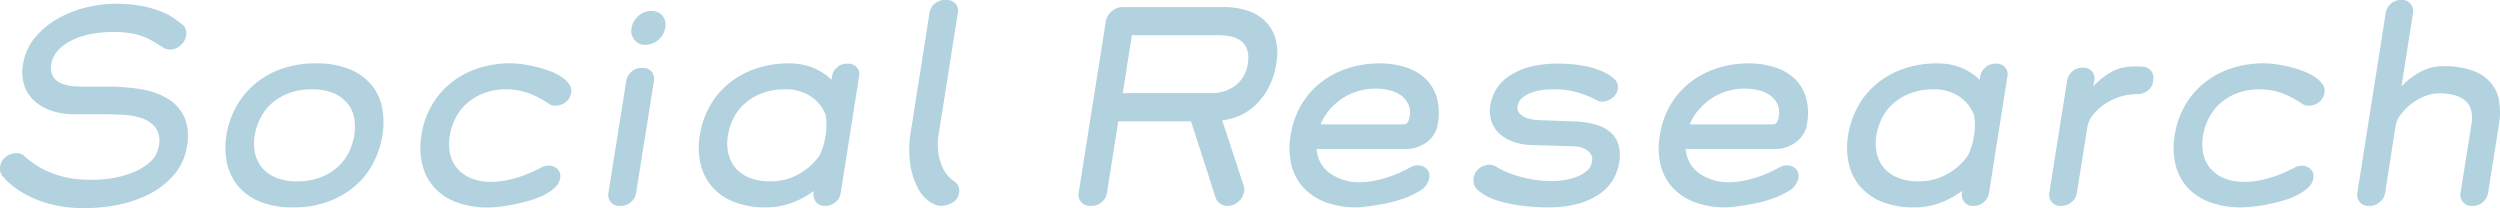 <svg xmlns="http://www.w3.org/2000/svg" width="99.341" height="8.27" viewBox="0 0 99.341 8.27"><path data-name="パス 231" d="M7.426 5.83a2.234 2.234 0 01-.475 1.07 3.126 3.126 0 01-.93.765 4.6 4.6 0 01-1.245.455 6.666 6.666 0 01-1.42.15 5.276 5.276 0 01-1.23-.13 4.493 4.493 0 01-.935-.325 3.69 3.69 0 01-.665-.41 2.911 2.911 0 01-.42-.4.475.475 0 01-.1-.38.556.556 0 01.135-.31.706.706 0 01.215-.16.806.806 0 01.29-.07.523.523 0 01.2.04.448.448 0 01.165.12q.17.14.395.295a3.186 3.186 0 00.535.29 3.907 3.907 0 00.72.225 4.465 4.465 0 00.95.09 5.127 5.127 0 00.845-.065 3.892 3.892 0 00.84-.235 2.314 2.314 0 00.67-.41 1.023 1.023 0 00.34-.61.93.93 0 00-.12-.745 1.14 1.14 0 00-.545-.38 2.727 2.727 0 00-.77-.14q-.425-.02-.795-.02h-1.16a2.78 2.78 0 01-.79-.115 2 2 0 01-.69-.355 1.471 1.471 0 01-.45-.615 1.728 1.728 0 01-.07-.9 2.163 2.163 0 01.485-1.075 3.272 3.272 0 01.915-.75A4.327 4.327 0 013.451.29 5.086 5.086 0 014.596.15a5.246 5.246 0 011.07.095 4.42 4.42 0 01.765.225 2.408 2.408 0 01.505.27q.19.14.29.22a.445.445 0 01.17.46.643.643 0 01-.23.39.625.625 0 01-.41.16.478.478 0 01-.3-.1q-.24-.15-.43-.26a2.292 2.292 0 00-.41-.185 2.775 2.775 0 00-.495-.115 4.8 4.8 0 00-.675-.04 4.5 4.5 0 00-.765.07 3.118 3.118 0 00-.75.225 1.96 1.96 0 00-.59.4 1.072 1.072 0 00-.305.585q-.13.89 1.19.89h1.03a8.32 8.32 0 011.315.1 2.989 2.989 0 011.075.37 1.71 1.71 0 01.675.735 1.962 1.962 0 01.105 1.185zm7.77-.45a3.638 3.638 0 01-.355 1.08 3.055 3.055 0 01-.715.915 3.465 3.465 0 01-1.07.63 3.958 3.958 0 01-1.41.235 3.37 3.37 0 01-1.335-.235 2.216 2.216 0 01-.865-.63 2.131 2.131 0 01-.43-.915 2.931 2.931 0 01-.02-1.08 3.5 3.5 0 01.36-1.085 3.189 3.189 0 01.715-.91 3.4 3.4 0 011.065-.63 3.989 3.989 0 011.42-.235 3.4 3.4 0 011.345.235 2.24 2.24 0 01.865.625 2.007 2.007 0 01.42.91 3.142 3.142 0 01.01 1.09zm-1.12 0a1.97 1.97 0 00-.005-.7 1.294 1.294 0 00-.27-.58 1.429 1.429 0 00-.555-.4 2.184 2.184 0 00-.86-.15 2.538 2.538 0 00-.9.15 2.208 2.208 0 00-.68.4 1.939 1.939 0 00-.455.585 2.4 2.4 0 00-.23.695 1.841 1.841 0 00.01.69 1.375 1.375 0 00.275.585 1.411 1.411 0 00.55.4 2.147 2.147 0 00.855.15 2.538 2.538 0 00.905-.15 2.155 2.155 0 00.68-.4 2.024 2.024 0 00.455-.585 2.338 2.338 0 00.225-.69zm8.62-1.69a.578.578 0 01-.22.37.65.65 0 01-.41.14.43.43 0 01-.26-.08q-.14-.09-.31-.19a2.882 2.882 0 00-.38-.185 2.911 2.911 0 00-.455-.14 2.393 2.393 0 00-.525-.055 2.456 2.456 0 00-.955.17 2.187 2.187 0 00-.68.435 2.008 2.008 0 00-.43.6 2.393 2.393 0 00-.2.66 1.934 1.934 0 000 .62 1.348 1.348 0 00.24.585 1.4 1.4 0 00.54.435 2.037 2.037 0 00.89.17 3.042 3.042 0 00.545-.055 4.053 4.053 0 00.535-.135 5.086 5.086 0 00.485-.185q.225-.1.4-.19a.56.56 0 01.28-.08.5.5 0 01.37.14.4.4 0 01.1.37.618.618 0 01-.21.365 1.911 1.911 0 01-.44.3 3.282 3.282 0 01-.58.22q-.32.09-.625.15t-.58.09a4.29 4.29 0 01-.445.03 3.53 3.53 0 01-1.17-.185 2.316 2.316 0 01-.89-.545 2.044 2.044 0 01-.515-.9 2.843 2.843 0 01-.055-1.235 3.31 3.31 0 01.44-1.245 3.215 3.215 0 01.81-.9 3.453 3.453 0 011.065-.54 4.108 4.108 0 011.215-.18 3.606 3.606 0 01.465.035 5.451 5.451 0 01.54.1 4.643 4.643 0 01.545.165 2.374 2.374 0 01.47.23 1.158 1.158 0 01.315.29.457.457 0 01.085.355zm3.74-2.59a.8.8 0 01-.28.485.758.758 0 01-.5.195.538.538 0 01-.45-.2.569.569 0 01-.11-.475.828.828 0 01.27-.47.735.735 0 01.51-.2.556.556 0 01.45.19.561.561 0 01.11.475zm-1.16 6.57a.585.585 0 01-.2.355.568.568 0 01-.39.155h-.08a.414.414 0 01-.335-.15.44.44 0 01-.095-.36l.71-4.46a.61.61 0 01.21-.365.571.571 0 01.38-.145h.08a.414.414 0 01.335.15.44.44 0 01.095.36zm8.13 0a.57.57 0 01-.205.36.579.579 0 01-.385.15h-.06a.394.394 0 01-.33-.155.481.481 0 01-.1-.355l.01-.08a3.6 3.6 0 01-.885.475 2.855 2.855 0 01-.995.175 3.37 3.37 0 01-1.335-.235 2.216 2.216 0 01-.865-.63 2.131 2.131 0 01-.43-.915 2.931 2.931 0 01-.02-1.08 3.554 3.554 0 01.36-1.09 3.1 3.1 0 01.72-.91 3.455 3.455 0 011.065-.625 3.989 3.989 0 011.42-.235 2.422 2.422 0 01.94.175 2.322 2.322 0 01.73.475l.02-.13a.57.57 0 01.2-.36.579.579 0 01.385-.15h.06a.435.435 0 01.34.145.408.408 0 01.09.365zm-.59-3.09a1.563 1.563 0 00-.585-.74 1.763 1.763 0 00-1.035-.29 2.538 2.538 0 00-.905.15 2.208 2.208 0 00-.68.4 1.96 1.96 0 00-.455.58 2.335 2.335 0 00-.23.7 1.841 1.841 0 00.01.69 1.375 1.375 0 00.275.585 1.411 1.411 0 00.55.4 2.147 2.147 0 00.855.15 2.246 2.246 0 001.13-.29 2.444 2.444 0 00.82-.74 2.25 2.25 0 00.155-.4 3.51 3.51 0 00.085-.375 2.7 2.7 0 00.03-.59l-.02-.23zm5.29 3.1a.5.5 0 01-.265.375.928.928 0 01-.455.125.858.858 0 01-.46-.175 1.5 1.5 0 01-.46-.545 3.02 3.02 0 01-.295-.925 4.162 4.162 0 01.025-1.325l.74-4.7a.586.586 0 01.215-.37.59.59 0 01.375-.14h.1a.447.447 0 01.335.14.4.4 0 01.1.37l-.75 4.75a2.527 2.527 0 000 .955 2.127 2.127 0 00.23.605 1.336 1.336 0 00.41.41.436.436 0 01.155.45zm12.61-5.17a2.983 2.983 0 01-.355 1.06 2.6 2.6 0 01-.57.69 2.2 2.2 0 01-.645.38 2.263 2.263 0 01-.58.14l.85 2.59a.5.5 0 01.02.25.655.655 0 01-.235.4.645.645 0 01-.425.16.512.512 0 01-.29-.085.446.446 0 01-.18-.235l-.98-3.04h-2.89l-.45 2.85a.585.585 0 01-.2.355.568.568 0 01-.39.155h-.1a.427.427 0 01-.335-.155.422.422 0 01-.1-.355l1.08-6.82a.676.676 0 01.235-.4.634.634 0 01.425-.17h4.03a3.069 3.069 0 01.88.125 1.847 1.847 0 01.72.395 1.579 1.579 0 01.44.69 2.2 2.2 0 01.045 1.02zm-1.13 0a1.1 1.1 0 00-.03-.545.737.737 0 00-.245-.34.994.994 0 00-.4-.175 2.206 2.206 0 00-.47-.05h-3.465l-.36 2.3h3.47a1.59 1.59 0 001.02-.31 1.342 1.342 0 00.48-.88zm7.55 2.4a1.028 1.028 0 01-.145.415 1.171 1.171 0 01-.285.315 1.373 1.373 0 01-.385.205 1.312 1.312 0 01-.435.075h-3.57a1.286 1.286 0 00.545.975 2.026 2.026 0 001.2.345 2.849 2.849 0 00.555-.06 4.573 4.573 0 00.54-.14 4.323 4.323 0 00.485-.19q.225-.105.4-.2a.56.56 0 01.28-.08.5.5 0 01.37.14.4.4 0 01.1.37.766.766 0 01-.41.525 3.662 3.662 0 01-.825.355 6.2 6.2 0 01-.93.2 5.593 5.593 0 01-.73.08 3.486 3.486 0 01-1.165-.185 2.321 2.321 0 01-.885-.545 2.044 2.044 0 01-.515-.9 2.843 2.843 0 01-.045-1.23 3.357 3.357 0 01.435-1.235 3.182 3.182 0 01.8-.895 3.475 3.475 0 011.06-.545 4.038 4.038 0 011.225-.185 3.3 3.3 0 011.085.165 2.02 2.02 0 01.78.47 1.683 1.683 0 01.43.75 2.331 2.331 0 01.035 1.005zm-1.12-.3a.816.816 0 00-.075-.51.935.935 0 00-.315-.34 1.347 1.347 0 00-.46-.185 2.416 2.416 0 00-.5-.055 2.468 2.468 0 00-.7.1 2.278 2.278 0 00-.625.29 2.521 2.521 0 00-.51.45 2.072 2.072 0 00-.355.58h3.27a.208.208 0 00.2-.09.684.684 0 00.07-.24zm8.32 1.87a1.9 1.9 0 01-.25.68 1.849 1.849 0 01-.545.56 2.854 2.854 0 01-.85.38 4.363 4.363 0 01-1.17.14 8.206 8.206 0 01-1.115-.075 5.212 5.212 0 01-.975-.22 2.036 2.036 0 01-.675-.365.5.5 0 01-.2-.485.583.583 0 01.13-.315.676.676 0 01.215-.165.787.787 0 01.28-.07.533.533 0 01.24.06 3.357 3.357 0 00.635.305 5.144 5.144 0 00.625.18 4.181 4.181 0 00.555.085q.255.02.435.02a3.494 3.494 0 00.46-.035 2.289 2.289 0 00.5-.125 1.432 1.432 0 00.415-.235.606.606 0 00.215-.375.4.4 0 00-.035-.275.562.562 0 00-.175-.19.772.772 0 00-.25-.11 1.112 1.112 0 00-.27-.035l-1.6-.05a2.433 2.433 0 01-.835-.145 1.554 1.554 0 01-.555-.35 1.153 1.153 0 01-.29-.5 1.384 1.384 0 01-.03-.6 1.773 1.773 0 01.22-.6 1.7 1.7 0 01.5-.53 2.733 2.733 0 01.835-.38 4.531 4.531 0 011.24-.13 4.911 4.911 0 01.855.075 3.58 3.58 0 01.75.21 1.679 1.679 0 01.515.315.426.426 0 01.15.4.547.547 0 01-.235.375.688.688 0 01-.395.135.323.323 0 01-.155-.035l-.145-.075a5.035 5.035 0 00-.67-.26 3.41 3.41 0 00-1-.12 3.026 3.026 0 00-.445.035 1.935 1.935 0 00-.435.115 1.074 1.074 0 00-.335.205.522.522 0 00-.165.3.321.321 0 00.05.265.628.628 0 00.215.175 1.059 1.059 0 00.3.1 1.713 1.713 0 00.305.03l1.39.05a3.669 3.669 0 01.82.12 1.54 1.54 0 01.595.3 1.064 1.064 0 01.33.5 1.571 1.571 0 01.025.735zm7.47-1.57a1.028 1.028 0 01-.145.415 1.171 1.171 0 01-.285.315 1.373 1.373 0 01-.385.205 1.312 1.312 0 01-.435.075h-3.57a1.286 1.286 0 00.545.975 2.026 2.026 0 001.205.345 2.849 2.849 0 00.55-.06 4.572 4.572 0 00.54-.14 4.323 4.323 0 00.485-.19q.225-.105.4-.2a.56.56 0 01.28-.08.5.5 0 01.37.14.4.4 0 01.1.37.766.766 0 01-.41.525 3.662 3.662 0 01-.825.355 6.2 6.2 0 01-.93.2 5.593 5.593 0 01-.73.08 3.486 3.486 0 01-1.165-.185 2.321 2.321 0 01-.885-.545 2.044 2.044 0 01-.515-.9 2.843 2.843 0 01-.045-1.23 3.356 3.356 0 01.435-1.235 3.182 3.182 0 01.8-.895 3.475 3.475 0 011.06-.545 4.038 4.038 0 011.225-.185 3.3 3.3 0 011.085.165 2.02 2.02 0 01.78.47 1.683 1.683 0 01.43.75 2.331 2.331 0 01.035 1.005zm-1.12-.3a.816.816 0 00-.075-.51.935.935 0 00-.315-.34 1.347 1.347 0 00-.46-.185 2.415 2.415 0 00-.5-.055 2.468 2.468 0 00-.7.1 2.278 2.278 0 00-.625.29 2.521 2.521 0 00-.51.45 2.072 2.072 0 00-.355.58h3.27a.208.208 0 00.2-.09.684.684 0 00.07-.24zm8.35 3.06a.57.57 0 01-.205.36.579.579 0 01-.385.15h-.06a.394.394 0 01-.33-.155.481.481 0 01-.1-.355l.01-.08a3.6 3.6 0 01-.885.475 2.855 2.855 0 01-.995.175 3.37 3.37 0 01-1.335-.235 2.216 2.216 0 01-.865-.63 2.131 2.131 0 01-.43-.915 2.931 2.931 0 01-.02-1.08 3.554 3.554 0 01.36-1.09 3.1 3.1 0 01.715-.91 3.455 3.455 0 011.065-.625 3.989 3.989 0 011.42-.235 2.422 2.422 0 01.94.175 2.322 2.322 0 01.73.475l.02-.13a.57.57 0 01.205-.36.579.579 0 01.385-.15h.06a.435.435 0 01.34.145.408.408 0 01.09.365zm-.59-3.09a1.563 1.563 0 00-.585-.74 1.763 1.763 0 00-1.035-.29 2.538 2.538 0 00-.9.15 2.208 2.208 0 00-.68.4 1.96 1.96 0 00-.455.58 2.335 2.335 0 00-.23.7 1.841 1.841 0 00.01.69 1.375 1.375 0 00.275.585 1.411 1.411 0 00.55.4 2.147 2.147 0 00.855.15 2.246 2.246 0 001.13-.29 2.444 2.444 0 00.82-.74 2.251 2.251 0 00.155-.4 3.509 3.509 0 00.085-.375 2.7 2.7 0 00.03-.59q-.015-.12-.025-.23zm7.11-1.35a.531.531 0 01-.125.29.661.661 0 01-.2.15.7.7 0 01-.27.07 2.3 2.3 0 00-.795.13 2.384 2.384 0 00-.615.325 1.881 1.881 0 00-.415.415 1.007 1.007 0 00-.185.4l-.425 2.66a.563.563 0 01-.21.36.586.586 0 01-.38.15h-.07a.414.414 0 01-.335-.15.44.44 0 01-.1-.36l.71-4.47a.609.609 0 01.21-.365.571.571 0 01.38-.145h.06a.428.428 0 01.34.15.406.406 0 01.09.36l-.04.23a3.062 3.062 0 01.775-.605 1.964 1.964 0 01.895-.185h.14a1.213 1.213 0 01.15.01.475.475 0 01.33.16.421.421 0 01.09.35zm6.81.46a.578.578 0 01-.22.37.65.65 0 01-.41.14.43.43 0 01-.26-.08q-.14-.09-.31-.19a2.882 2.882 0 00-.38-.185 2.911 2.911 0 00-.455-.14 2.393 2.393 0 00-.525-.055 2.456 2.456 0 00-.955.17 2.187 2.187 0 00-.68.435 2.008 2.008 0 00-.43.6 2.393 2.393 0 00-.205.66 1.934 1.934 0 000 .62 1.348 1.348 0 00.24.585 1.4 1.4 0 00.54.435 2.037 2.037 0 00.89.17 3.042 3.042 0 00.545-.05 4.052 4.052 0 00.535-.135 5.086 5.086 0 00.485-.185q.225-.1.4-.19a.56.56 0 01.28-.08.5.5 0 01.37.14.4.4 0 01.1.37.618.618 0 01-.21.365 1.911 1.911 0 01-.44.3 3.282 3.282 0 01-.58.22q-.32.09-.625.15t-.58.08a4.29 4.29 0 01-.445.03 3.53 3.53 0 01-1.17-.185 2.316 2.316 0 01-.89-.545 2.044 2.044 0 01-.515-.9 2.843 2.843 0 01-.05-1.23 3.31 3.31 0 01.44-1.245 3.214 3.214 0 01.81-.9 3.453 3.453 0 011.065-.54 4.108 4.108 0 011.215-.18 3.606 3.606 0 01.465.035 5.451 5.451 0 01.54.1 4.643 4.643 0 01.545.165 2.374 2.374 0 01.47.23 1.158 1.158 0 01.315.29.457.457 0 01.085.355zm6.5 3.98a.609.609 0 01-.21.365.571.571 0 01-.38.145h-.07a.414.414 0 01-.335-.15.44.44 0 01-.1-.36l.44-2.76a1.332 1.332 0 000-.46.785.785 0 00-.185-.385.964.964 0 00-.42-.26 2.2 2.2 0 00-.705-.095 1.484 1.484 0 00-.57.12 2.211 2.211 0 00-.53.31 2.217 2.217 0 00-.41.42.99.99 0 00-.2.45l-.415 2.66a.563.563 0 01-.21.36.586.586 0 01-.38.15h-.08a.414.414 0 01-.335-.15.44.44 0 01-.1-.36l1.13-7.16a.609.609 0 01.21-.365.571.571 0 01.38-.145h.06a.414.414 0 01.335.15.44.44 0 01.1.36l-.46 2.92a3.112 3.112 0 01.76-.58 1.873 1.873 0 01.9-.22 3.337 3.337 0 011.165.175 1.705 1.705 0 01.725.485 1.493 1.493 0 01.33.725 2.874 2.874 0 010 .895z" fill="#b2d2e0"/></svg>
